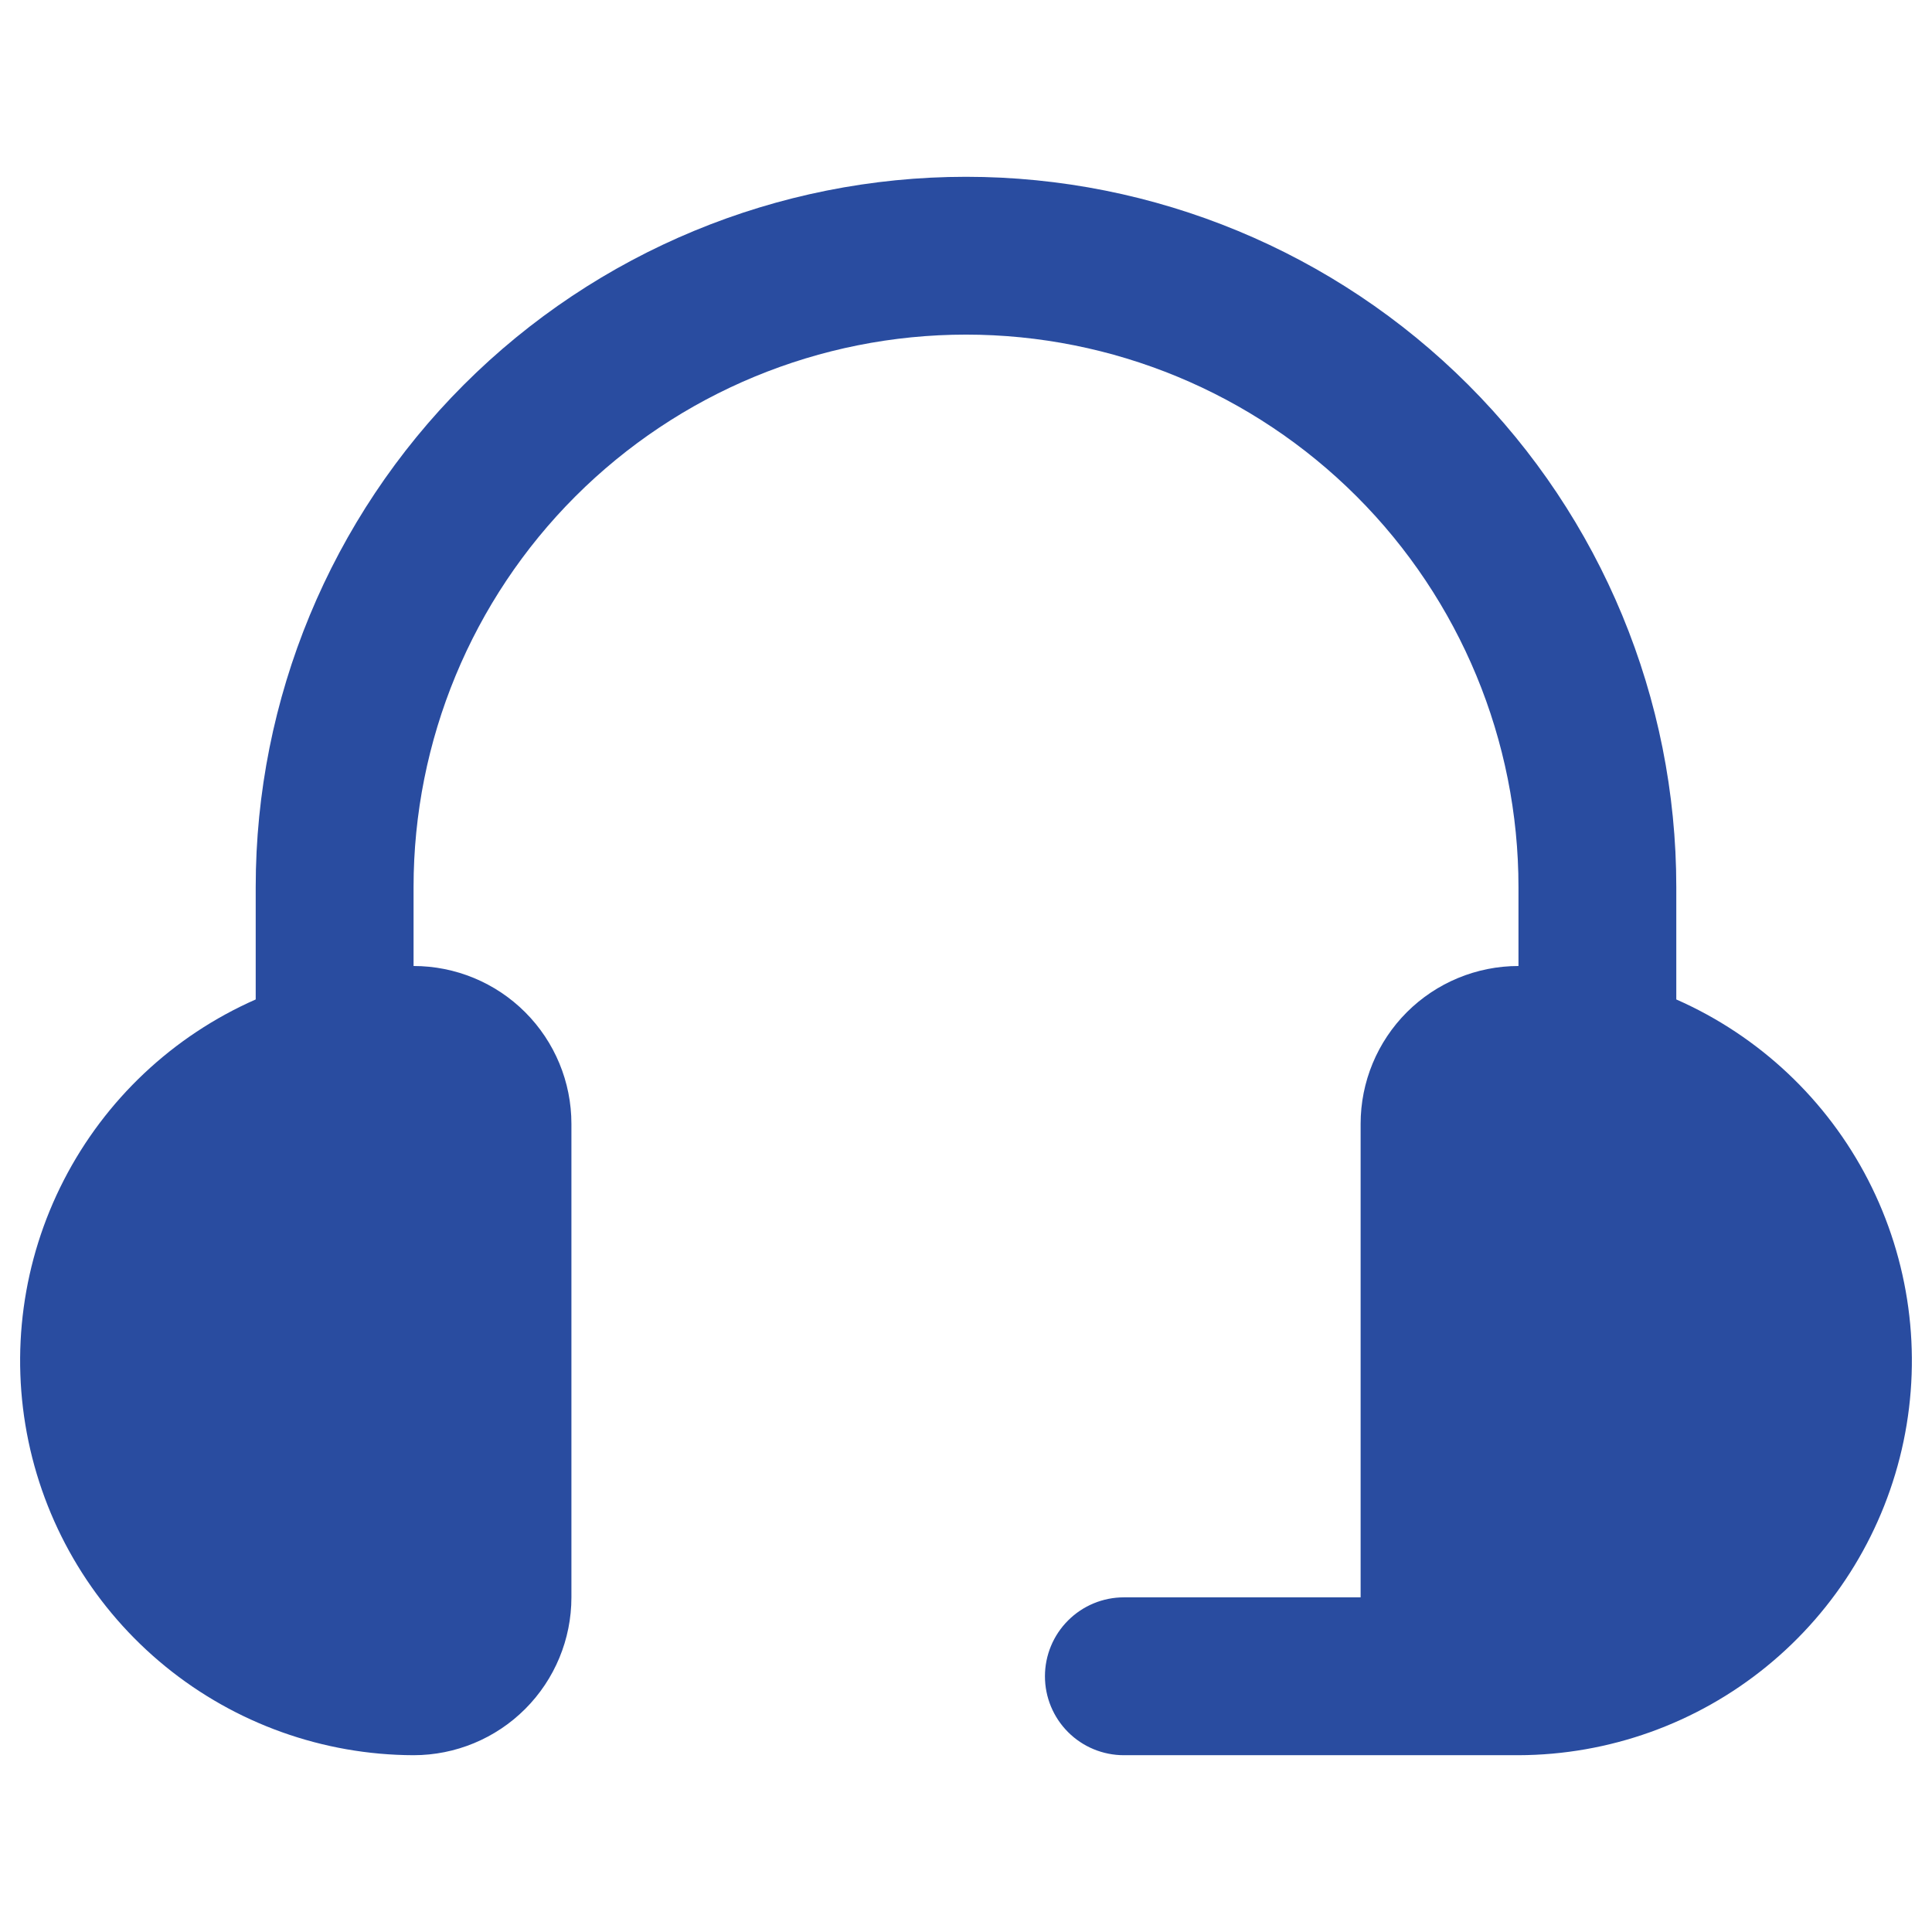 <svg xmlns="http://www.w3.org/2000/svg" fill="none" viewBox="0 0 51 51" height="51" width="51">
<g clip-path="url(#clip0_77_1480)">
<path fill="#294CA0" d="M10.917 46.333C12.022 46.333 13.082 45.894 13.863 45.113C14.645 44.331 15.084 43.272 15.084 42.166V29.666C15.084 28.561 14.645 27.502 13.863 26.72C13.082 25.939 12.022 25.5 10.917 25.5V23.416C10.917 19.549 12.453 15.839 15.188 13.104C17.923 10.37 21.632 8.833 25.5 8.833C29.368 8.833 33.077 10.37 35.812 13.104C38.547 15.839 40.084 19.549 40.084 23.416V25.5C38.978 25.5 37.919 25.939 37.137 26.72C36.356 27.502 35.917 28.561 35.917 29.666V42.166H29.667C29.114 42.166 28.584 42.386 28.194 42.777C27.803 43.167 27.584 43.697 27.584 44.25C27.584 44.802 27.803 45.332 28.194 45.723C28.584 46.114 29.114 46.333 29.667 46.333H40.084C42.471 46.326 44.784 45.499 46.634 43.99C48.485 42.482 49.761 40.383 50.249 38.046C50.737 35.709 50.407 33.275 49.316 31.152C48.224 29.029 46.435 27.345 44.25 26.383V23.416C44.25 18.444 42.275 13.675 38.758 10.158C35.242 6.642 30.473 4.667 25.5 4.667C20.527 4.667 15.758 6.642 12.242 10.158C8.726 13.675 6.75 18.444 6.75 23.416V26.383C4.565 27.345 2.777 29.029 1.685 31.152C0.593 33.275 0.263 35.709 0.751 38.046C1.239 40.383 2.516 42.482 4.366 43.99C6.217 45.499 8.529 46.326 10.917 46.333Z"></path>
</g>
<defs>
<clipPath id="clip0_77_1480">
<rect transform="translate(0.5 0.5)" fill="white" height="50" width="50"></rect>
</clipPath>
</defs>
</svg>
